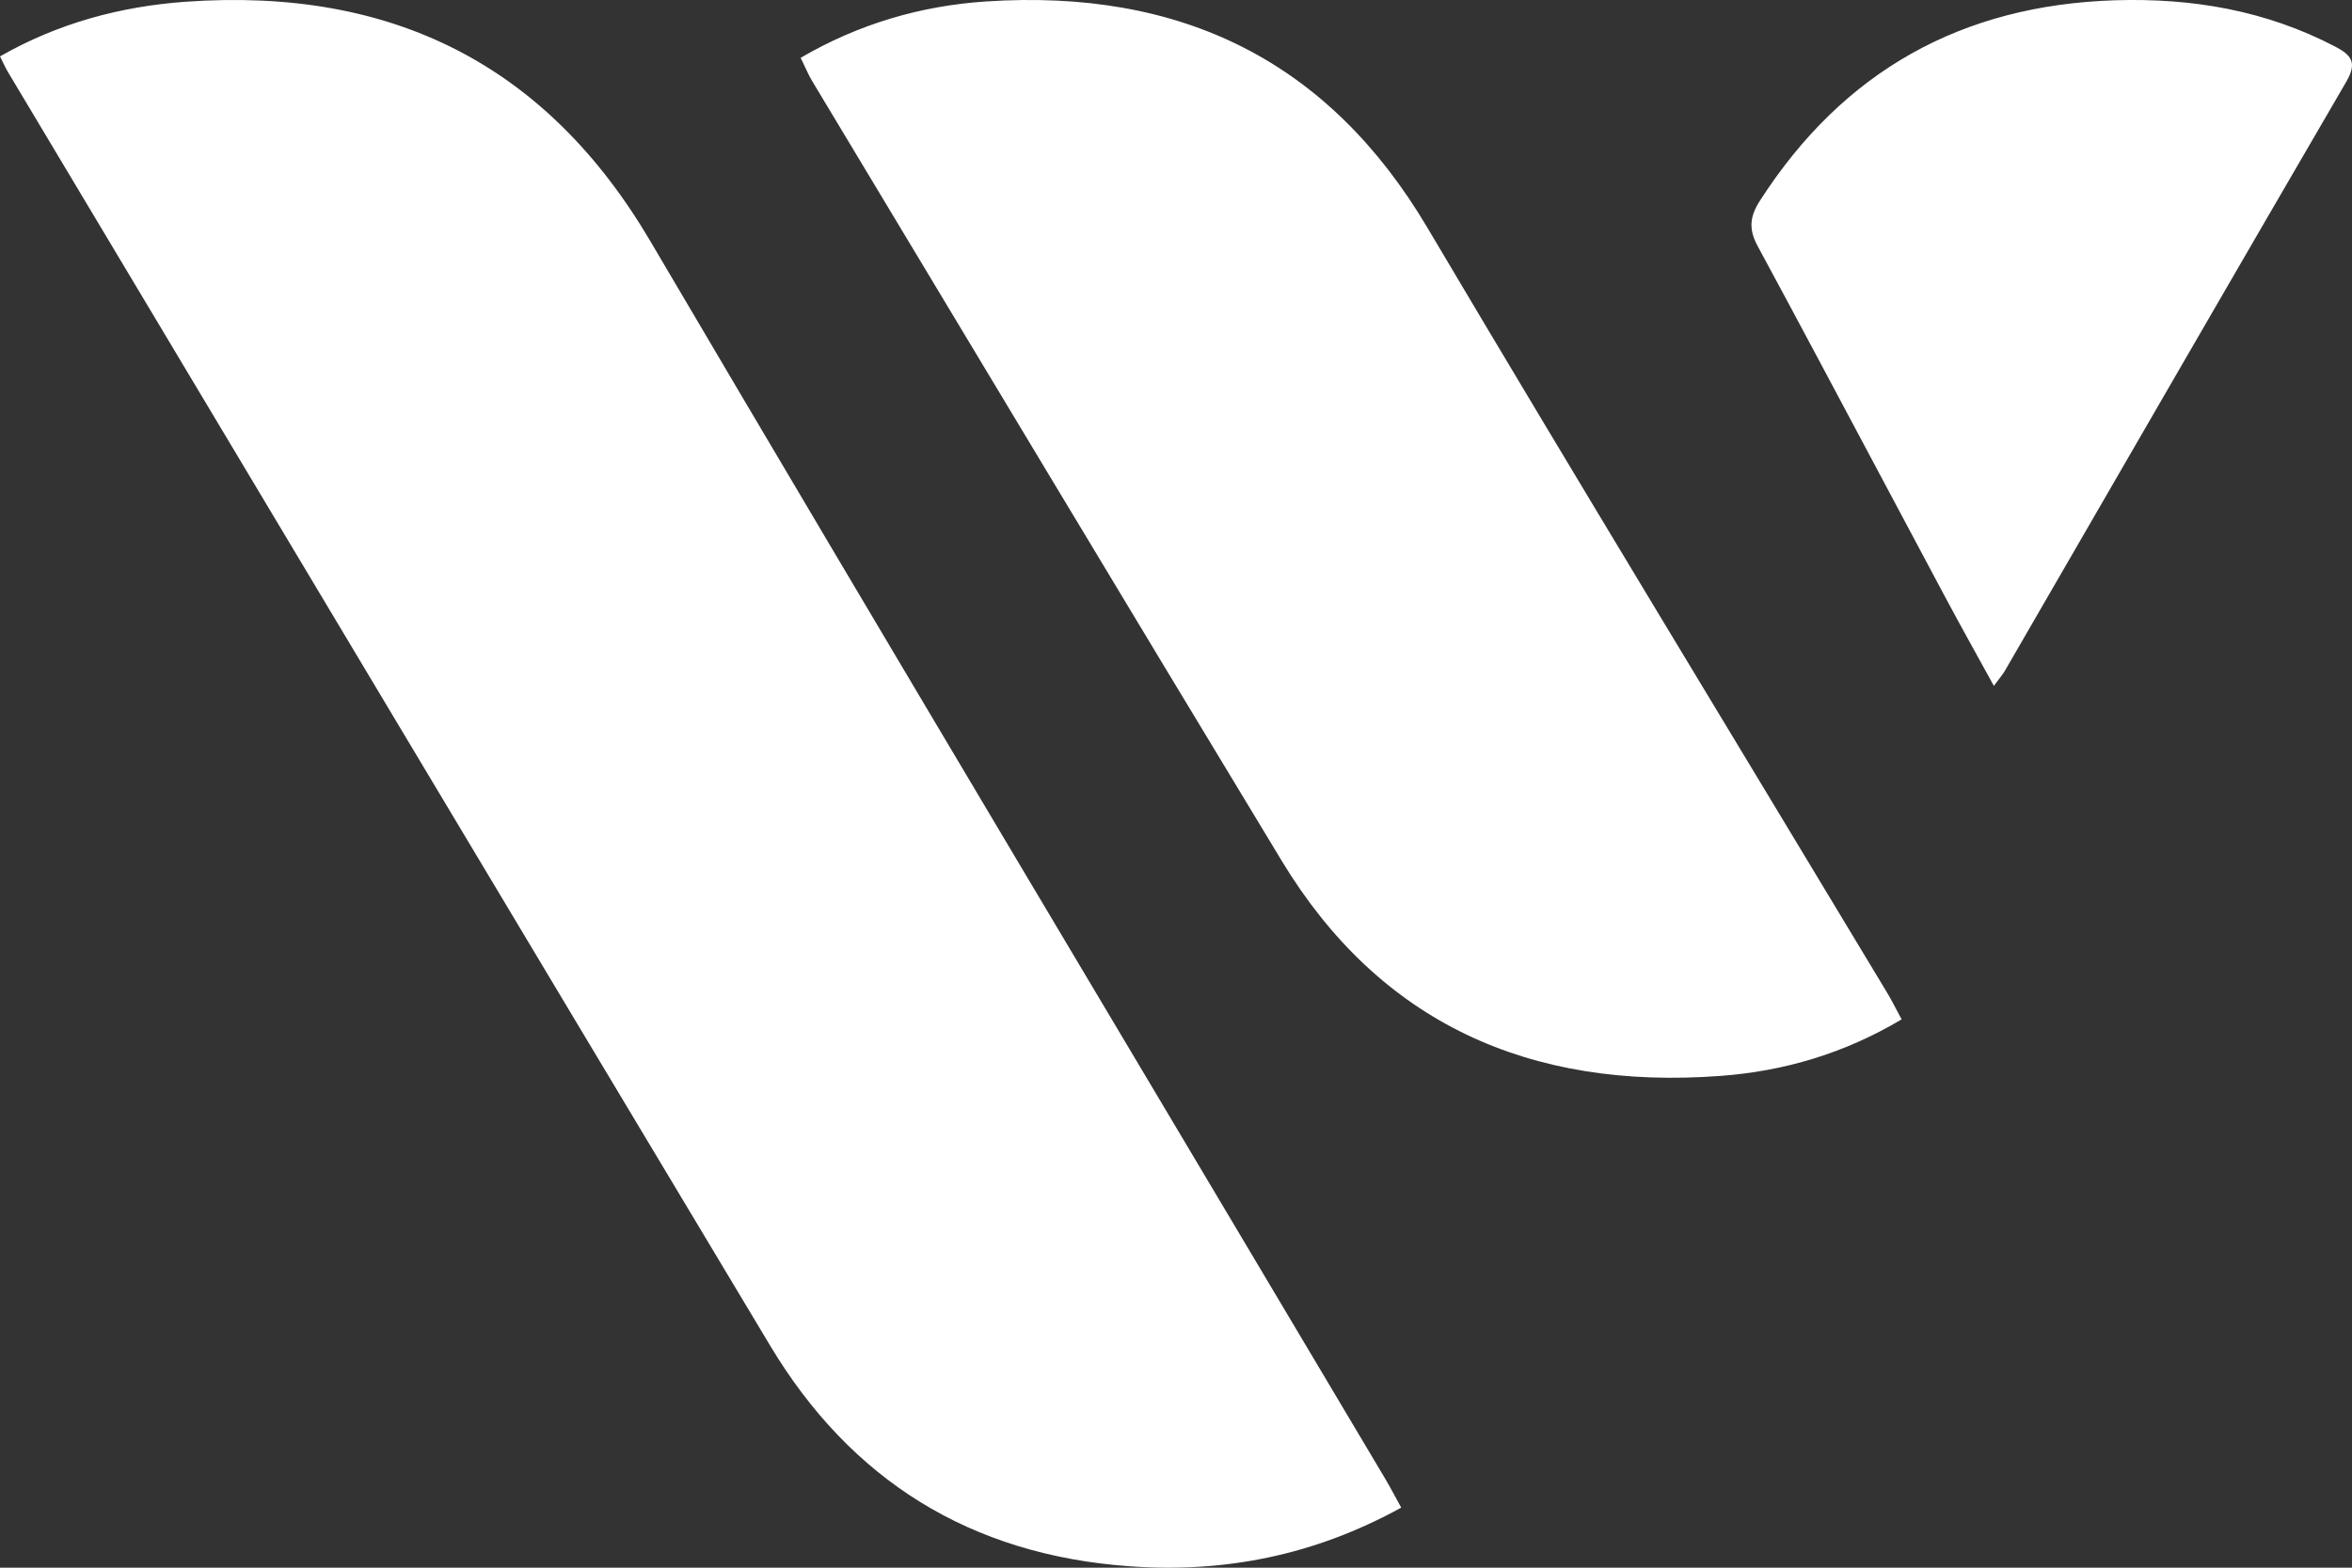 <?xml version="1.0" encoding="UTF-8"?>
<svg width="45px" height="30px" viewBox="0 0 45 30" version="1.1" xmlns="http://www.w3.org/2000/svg" xmlns:xlink="http://www.w3.org/1999/xlink">
    <rect x="0" y="0" width="45" height="30" fill="#333333" stroke="none"/>
    <title>Group 9@2x</title>
    <g id="Static-pages" stroke="none" stroke-width="1" fill="none" fill-rule="evenodd">
        <g id="About-Us" transform="translate(-947, -200)" fill="#FFFFFF">
            <g id="Group-9" transform="translate(947, 200)">
                <path d="M12.442,4.614 C17.1,12.528 21.815,20.41 26.507,28.305 C26.602,28.465 26.687,28.631 26.809,28.851 C25.151,29.762 23.443,30.102 21.626,29.974 C18.553,29.759 16.27,28.31 14.736,25.752 C9.866,17.632 5.011,9.504 0.152,1.378 C0.104,1.298 0.067,1.212 0,1.079 C1.107,0.446 2.303,0.122 3.557,0.033 C7.501,-0.246 10.454,1.237 12.442,4.614 Z M27.309,4.356 C30.21,9.254 33.172,14.119 36.107,18.999 C36.194,19.143 36.268,19.294 36.383,19.507 C35.287,20.16 34.135,20.498 32.919,20.589 C29.254,20.864 26.395,19.566 24.524,16.475 C21.516,11.506 18.531,6.525 15.537,1.548 C15.461,1.421 15.406,1.283 15.319,1.106 C16.426,0.46 17.607,0.112 18.864,0.028 C22.615,-0.222 25.429,1.181 27.309,4.356 Z M44.668,0.886 C44.992,1.054 45.104,1.198 44.891,1.563 C42.703,5.318 40.532,9.082 38.355,12.843 C38.319,12.905 38.27,12.96 38.148,13.125 C37.807,12.504 37.502,11.961 37.209,11.411 L34.826,6.94 C34.429,6.195 34.029,5.451 33.628,4.708 C33.452,4.383 33.48,4.14 33.67,3.844 C35.262,1.366 37.526,0.096 40.476,0.005 C41.951,-0.04 43.351,0.202 44.668,0.886 Z" id="Combined-Shape"></path>
            </g>
        </g>
    </g>
</svg>